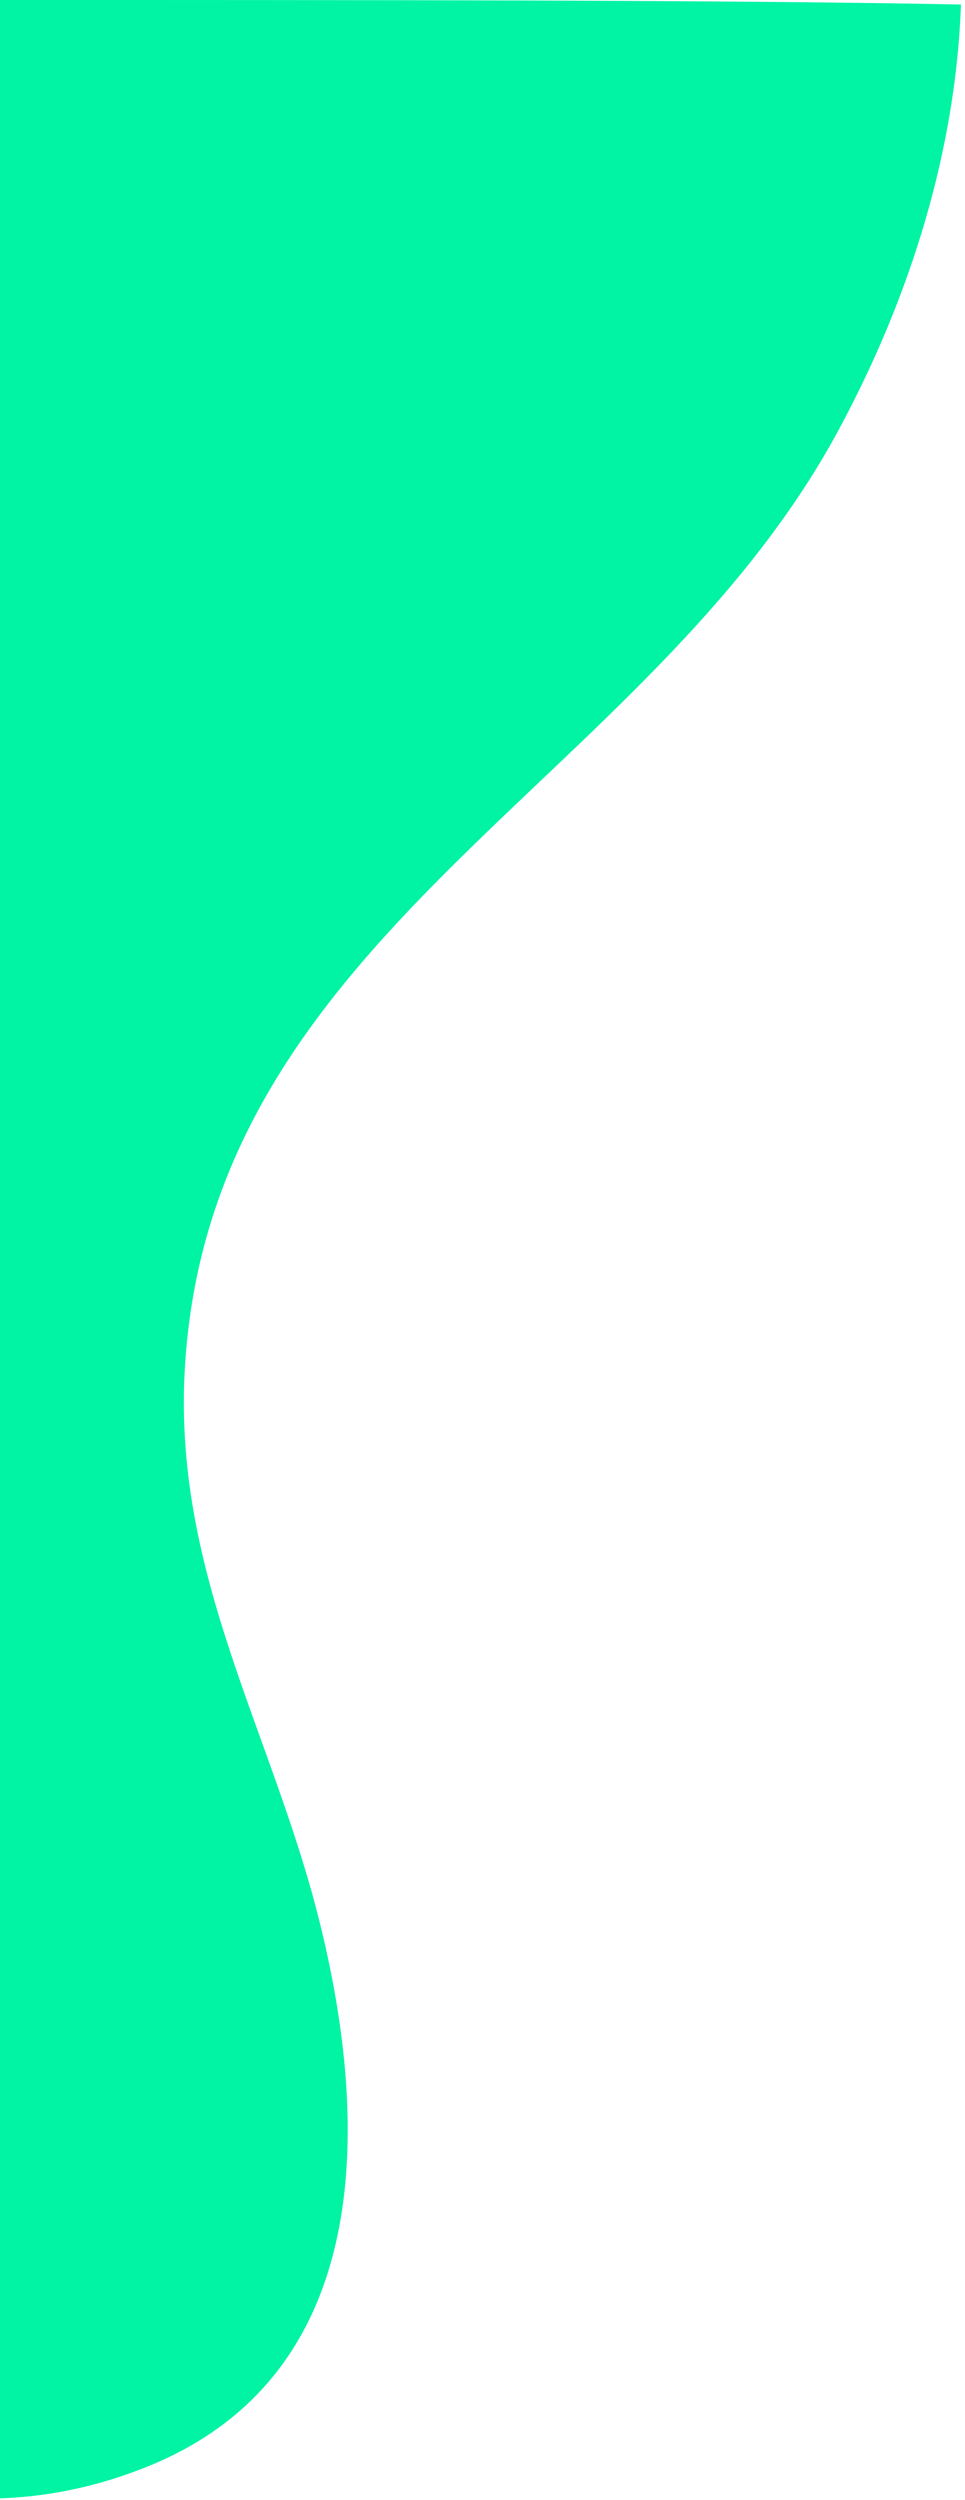 <svg xmlns="http://www.w3.org/2000/svg" width="83" height="215" viewBox="0 0 83 215">
  <path fill="#00F4A3" fill-rule="evenodd" d="M-149.23,2075.314 C-122.984,2077.712 -98.706,2086.796 -76.457,2099.472 C-42.342,2118.91 -0.899,2167.361 43.125,2140.732 C60.948,2129.952 73.81,2111.124 74.895,2091.561 C75.98,2071.982 51.761,2056.604 60.032,2036.87 C66.655,2021.068 79.476,2008.468 87.051,1993.157 C104.757,1957.37 75.185,1918.384 39.642,1903.582 C19.599,1895.236 0.716,1890.769 -10.853,1872.344 C-20.005,1857.768 -23.764,1840.188 -42.622,1832.609 C-62.789,1824.505 -77.578,1841.851 -85.895,1856.353 C-94.095,1870.651 -97.433,1886.166 -110.17,1898.083 C-137.728,1923.866 -173.93,1906.847 -206.887,1917.316 C-219.567,1921.341 -231.046,1927.762 -239.953,1936.35 C-226.085,1950.284 -204.505,1971.123 -178.609,1996.131 C-155.821,2009.654 -175.237,2072.937 -149.23,2075.314 Z" transform="rotate(136 312.44 1033.54)"/>
</svg>
